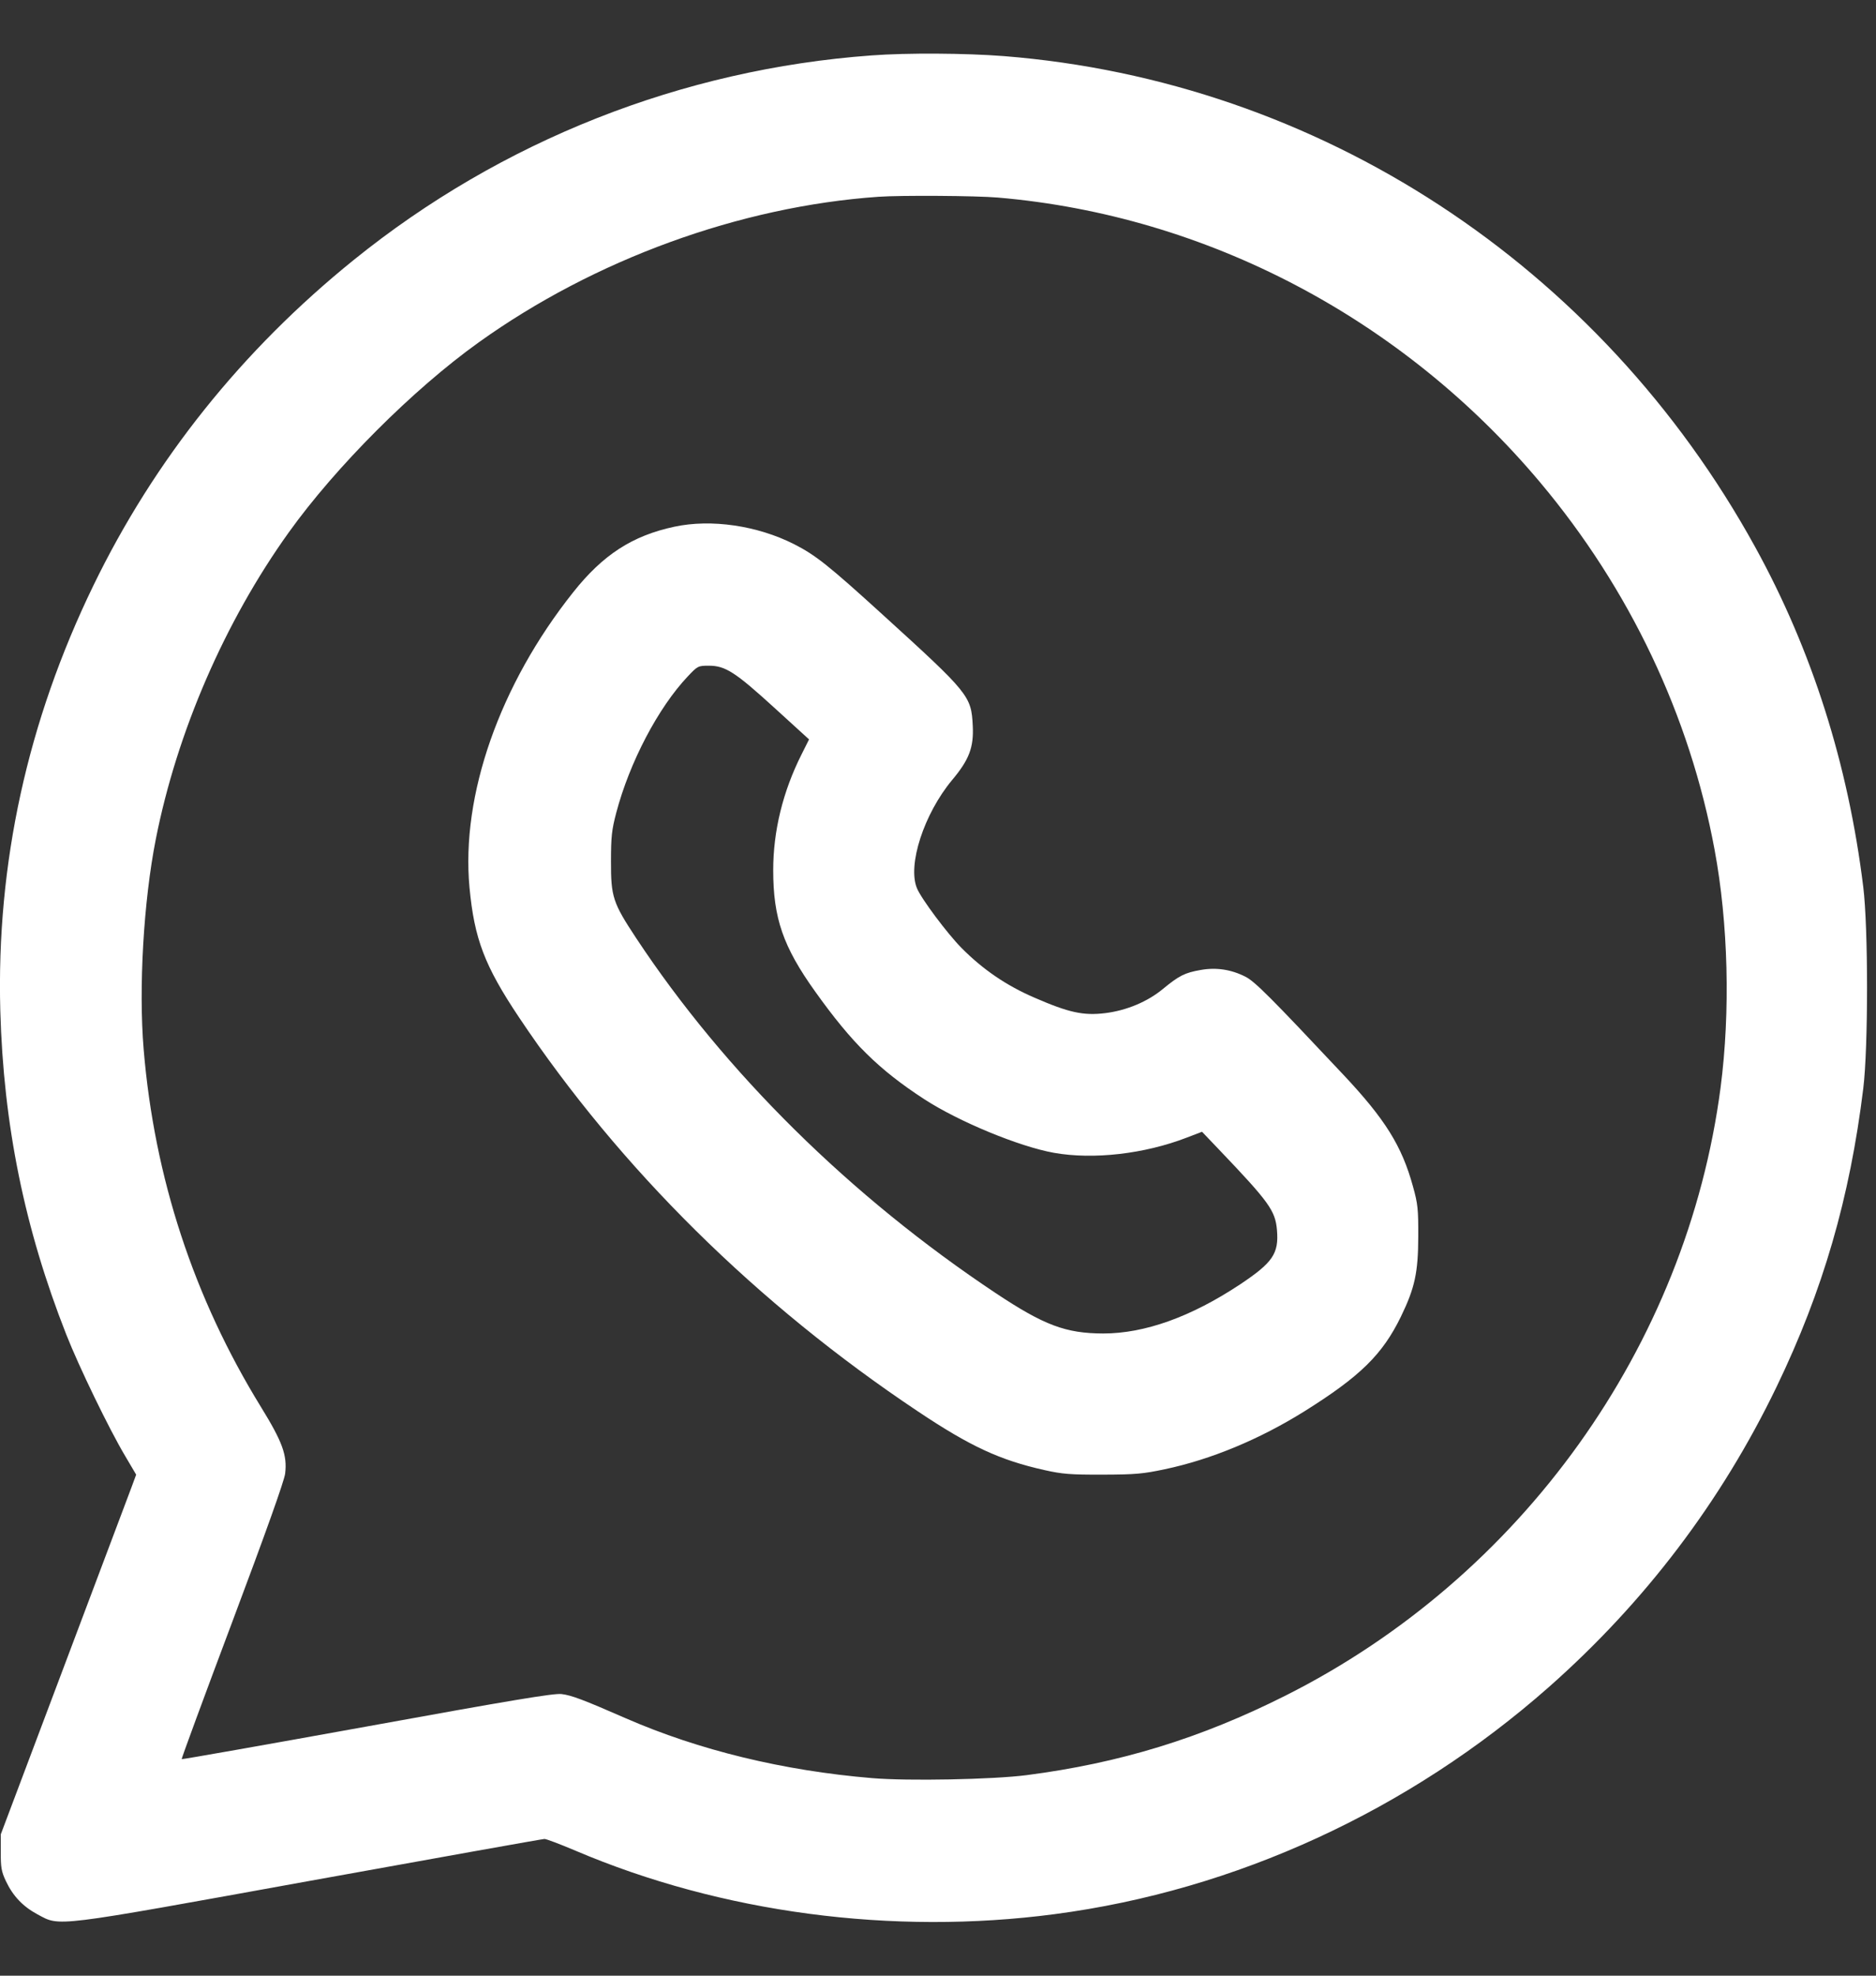 <svg width="19" height="20" viewBox="0 0 19 20" fill="none" xmlns="http://www.w3.org/2000/svg">
<rect x="0" y="0" width="19" height="20" fill="#333333" stroke="none"/>
<path id="Vector" fill-rule="evenodd" clip-rule="evenodd" d="M8.827 0.561C6.907 0.701 5.077 1.424 3.582 2.632C2.45 3.546 1.562 4.657 0.945 5.929C0.278 7.303 -0.037 8.742 0.003 10.229C0.035 11.386 0.248 12.435 0.671 13.509C0.8 13.837 1.106 14.468 1.267 14.738L1.379 14.928L1.331 15.058C1.304 15.13 0.995 15.949 0.645 16.879L0.008 18.569L0.008 18.749C0.007 18.903 0.014 18.945 0.059 19.041C0.131 19.194 0.232 19.3 0.381 19.38C0.613 19.503 0.51 19.516 3.144 19.039C4.429 18.807 5.495 18.616 5.514 18.616C5.532 18.615 5.673 18.669 5.827 18.734C7.306 19.364 9.039 19.594 10.682 19.377C12.514 19.136 14.269 18.329 15.687 17.078C16.66 16.219 17.434 15.198 17.993 14.039C18.463 13.065 18.735 12.127 18.871 11.019C18.922 10.603 18.922 9.394 18.871 8.979C18.718 7.735 18.351 6.581 17.777 5.539C16.204 2.681 13.356 0.821 10.167 0.568C9.782 0.538 9.186 0.534 8.827 0.561ZM8.897 1.992C7.494 2.09 6.019 2.627 4.847 3.467C4.183 3.942 3.4 4.726 2.925 5.389C2.276 6.294 1.792 7.412 1.578 8.495C1.454 9.123 1.403 10.001 1.455 10.623C1.563 11.922 1.963 13.139 2.643 14.243C2.861 14.597 2.91 14.731 2.888 14.917C2.88 14.988 2.69 15.52 2.354 16.414C2.067 17.177 1.836 17.805 1.84 17.808C1.844 17.812 2.688 17.663 3.717 17.477C5.181 17.211 5.608 17.14 5.687 17.149C5.787 17.161 5.905 17.205 6.337 17.394C7.077 17.717 7.932 17.925 8.832 18C9.195 18.031 10.056 18.014 10.397 17.97C11.341 17.848 12.157 17.598 13.017 17.166C15.409 15.965 17.083 13.627 17.426 11.009C17.526 10.24 17.504 9.347 17.365 8.601C17.113 7.243 16.505 5.963 15.6 4.885C14.205 3.223 12.221 2.181 10.107 2C9.89 1.981 9.122 1.976 8.897 1.992ZM6.83 5.332C6.404 5.423 6.106 5.616 5.804 5.997C5.061 6.931 4.668 8.05 4.755 8.984C4.804 9.505 4.908 9.777 5.256 10.298C6.282 11.832 7.669 13.202 9.294 14.286C9.828 14.643 10.127 14.781 10.579 14.882C10.758 14.922 10.839 14.929 11.167 14.928C11.499 14.927 11.578 14.92 11.798 14.873C12.264 14.775 12.757 14.57 13.209 14.288C13.775 13.934 14.001 13.713 14.188 13.329C14.329 13.039 14.363 12.883 14.364 12.519C14.365 12.241 14.36 12.188 14.31 12.009C14.198 11.601 14.029 11.33 13.605 10.879C12.871 10.098 12.709 9.935 12.613 9.887C12.469 9.814 12.318 9.791 12.161 9.819C12 9.847 11.942 9.876 11.777 10.012C11.622 10.14 11.411 10.229 11.194 10.256C10.972 10.283 10.825 10.251 10.476 10.099C10.191 9.976 9.954 9.814 9.737 9.595C9.595 9.451 9.331 9.099 9.287 8.992C9.189 8.757 9.358 8.238 9.644 7.895C9.816 7.69 9.863 7.565 9.852 7.347C9.837 7.045 9.817 7.02 8.937 6.22C8.395 5.727 8.26 5.619 8.043 5.509C7.67 5.32 7.203 5.252 6.83 5.332ZM6.966 6.847C6.666 7.164 6.376 7.717 6.241 8.229C6.196 8.4 6.188 8.471 6.188 8.719C6.187 9.079 6.207 9.139 6.442 9.495C7.343 10.858 8.616 12.114 10.087 13.092C10.575 13.416 10.794 13.498 11.173 13.499C11.593 13.499 12.061 13.332 12.558 13.003C12.891 12.781 12.953 12.691 12.933 12.452C12.916 12.255 12.855 12.17 12.342 11.633L12.174 11.457L12.02 11.516C11.59 11.682 11.073 11.741 10.674 11.67C10.322 11.607 9.712 11.355 9.362 11.128C8.902 10.829 8.629 10.56 8.257 10.039C7.931 9.584 7.831 9.294 7.831 8.809C7.831 8.412 7.929 8.012 8.118 7.637L8.194 7.485L7.845 7.167C7.447 6.804 7.346 6.739 7.18 6.739C7.071 6.739 7.066 6.741 6.966 6.847Z" fill="white"/>
</svg>

